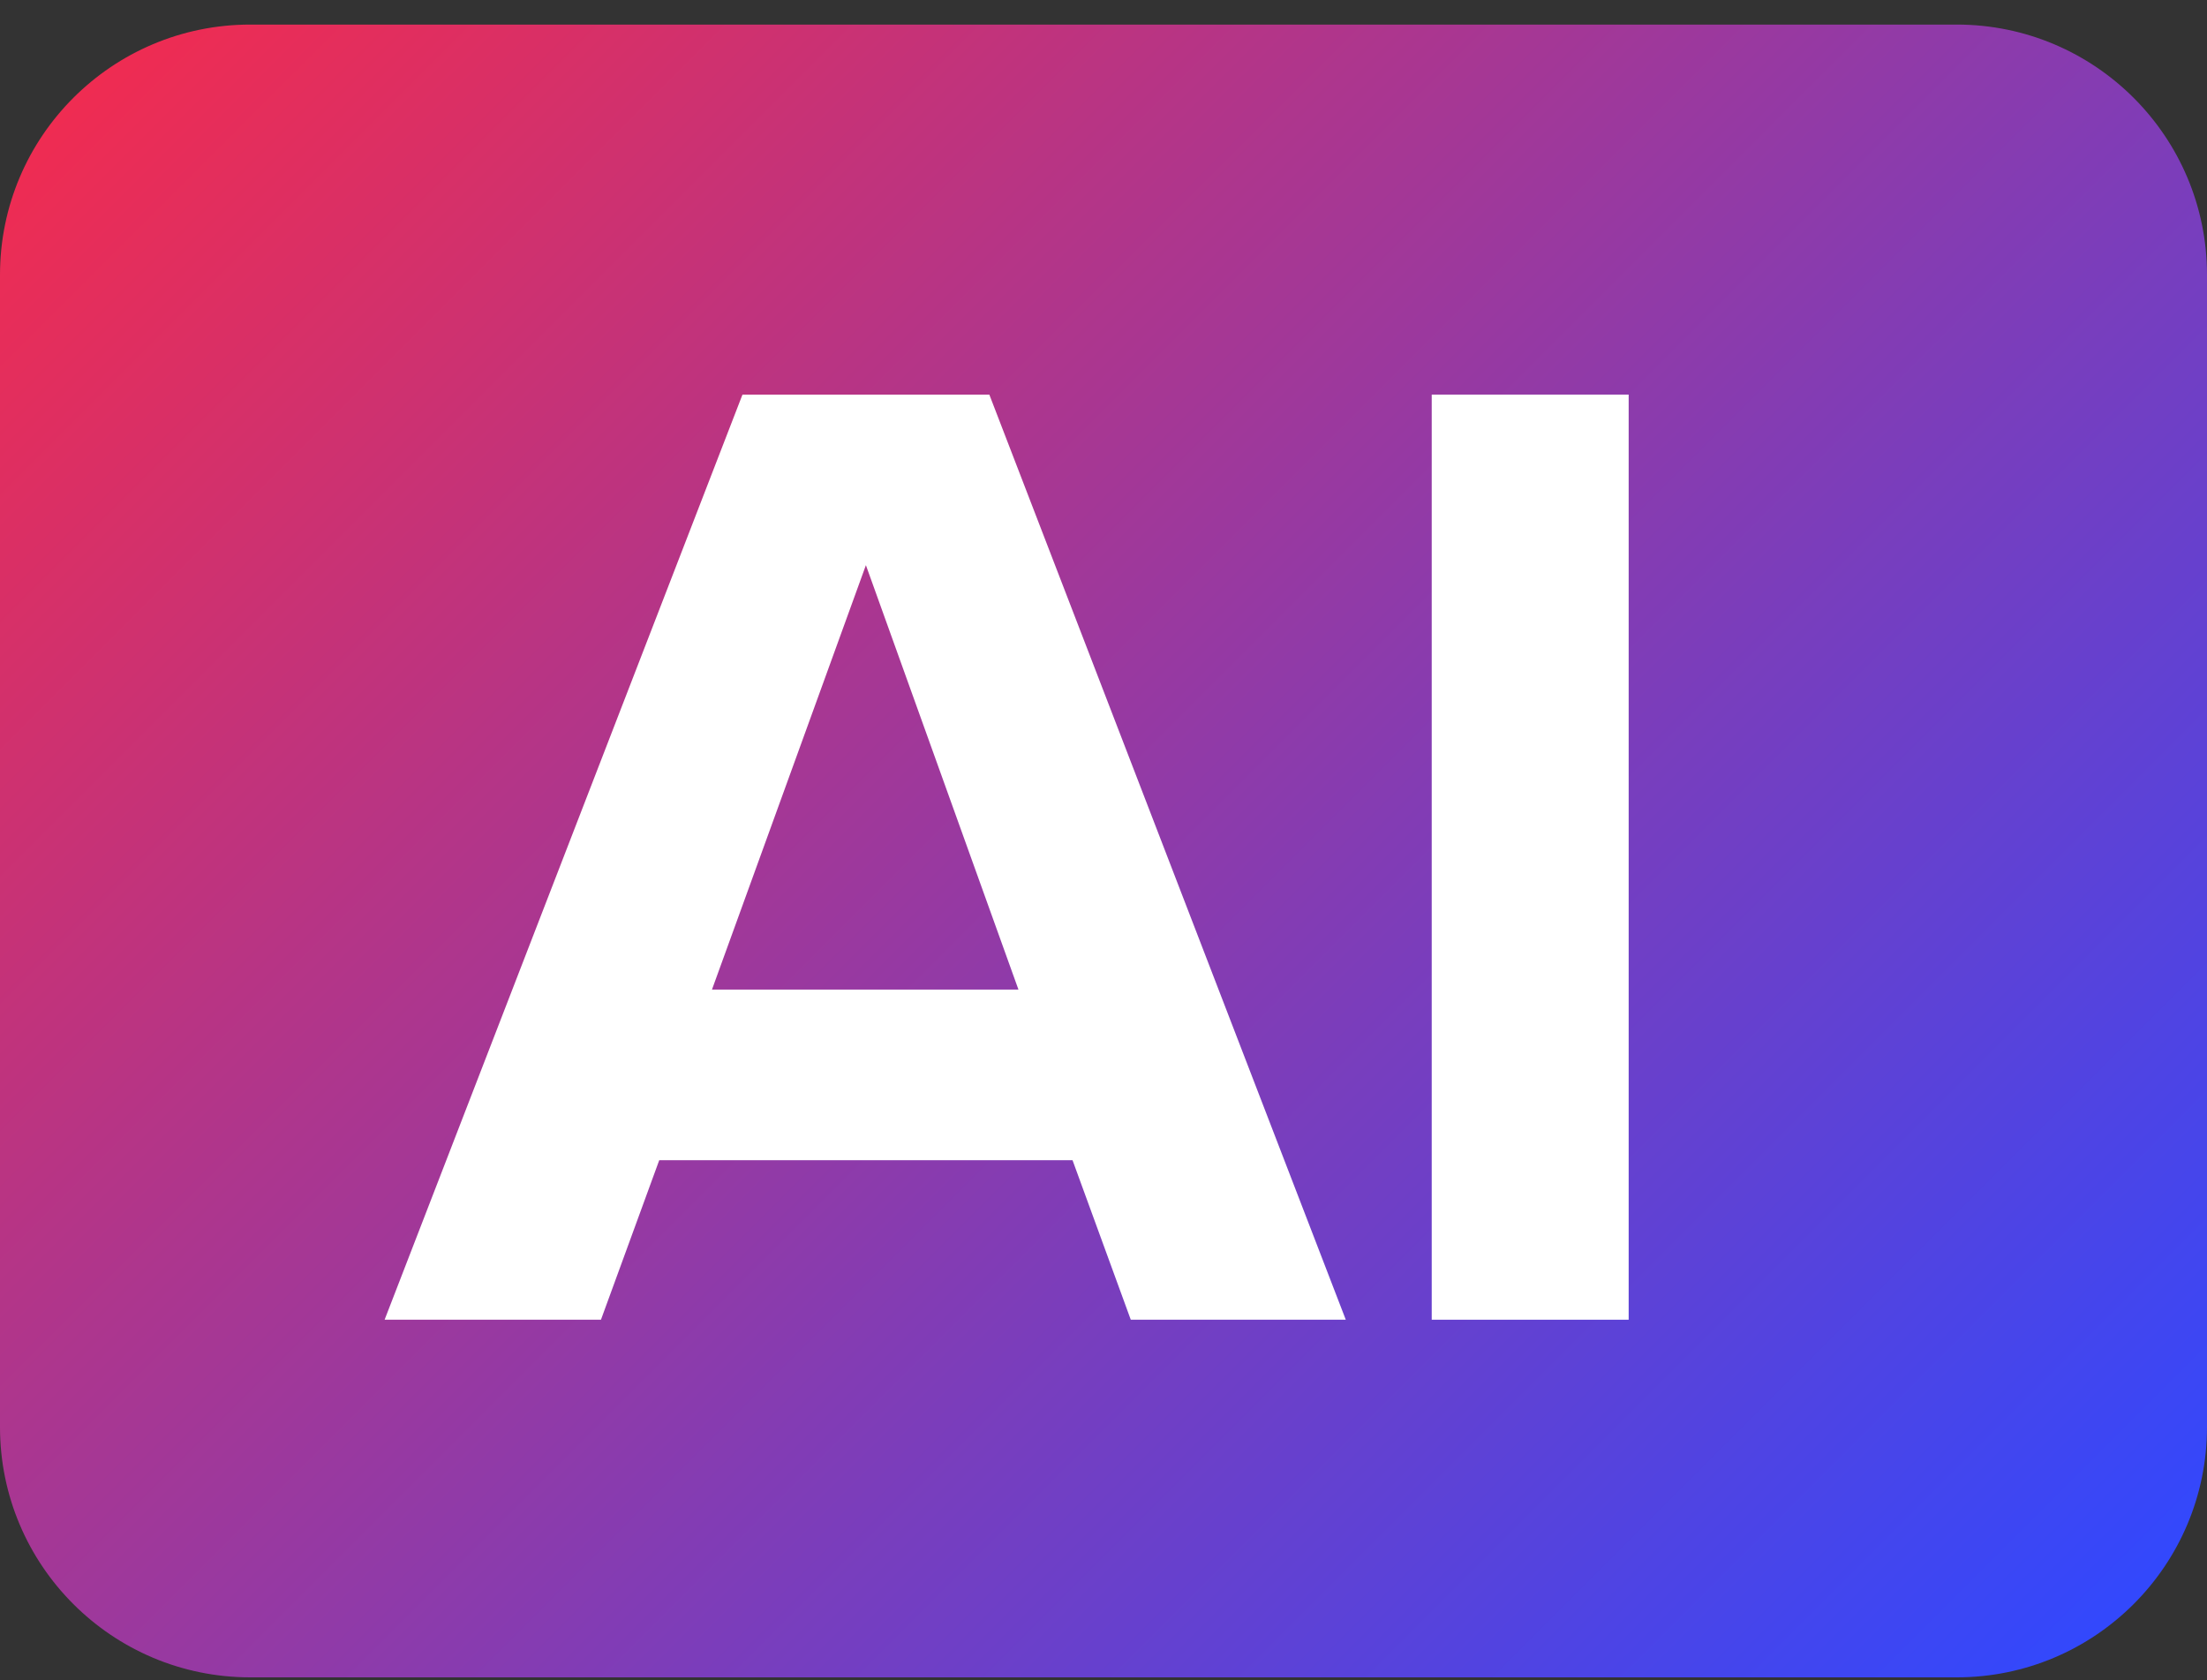 <svg width="67" height="51" viewBox="0 0 67 51" fill="none" xmlns="http://www.w3.org/2000/svg">
<rect x="0" y="0" width="67" height="51" fill="#333333" stroke="none"/>
<g clip-path="url(#clip0_6658_7675)">
<path d="M59.402 0.746H7.598C3.402 0.746 0 4.148 0 8.344V43.322C0 47.519 3.402 50.92 7.598 50.92H59.402C63.598 50.92 67 47.519 67 43.322V8.344C67 4.148 63.598 0.746 59.402 0.746Z" fill="url(#paint0_linear_6658_7675)"/>
<path d="M32.56 35.221H20.013L18.244 40.063H11.676L22.54 11.979H30.034L40.855 40.063H34.328L32.56 35.221ZM21.613 30.041H30.918L26.287 17.157L21.614 30.041H21.613Z" fill="white"/>
<path d="M43.464 11.979H49.443V40.063H43.464V11.979Z" fill="white"/>
</g>
<defs>
<linearGradient id="paint0_linear_6658_7675" x1="6.512" y1="-1.155" x2="60.648" y2="52.98" gradientUnits="userSpaceOnUse">
<stop stop-color="#EF2C52"/>
<stop offset="1" stop-color="#3248FD"/>
</linearGradient>
<clipPath id="clip0_6658_7675">
<rect width="67" height="50.174" fill="white" transform="translate(0 0.746)"/>
</clipPath>
</defs>
</svg>
